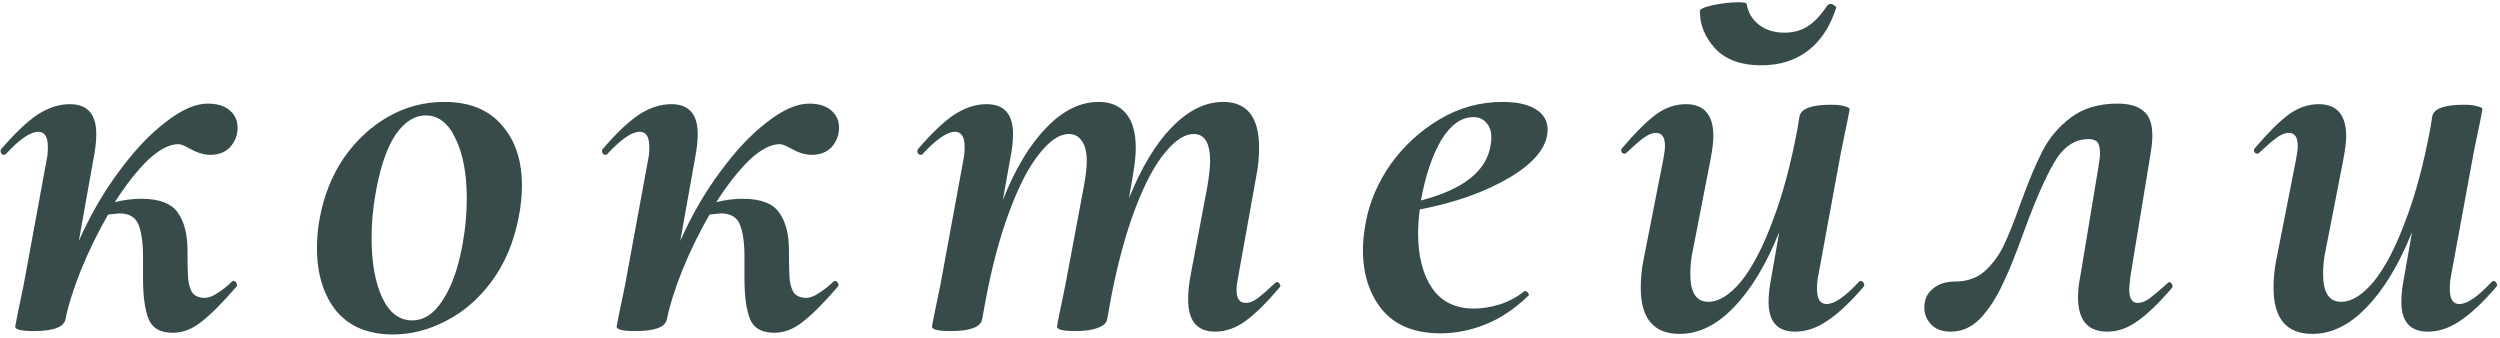 <?xml version="1.0" encoding="UTF-8"?> <svg xmlns="http://www.w3.org/2000/svg" width="444" height="60" viewBox="0 0 444 60" fill="none"> <path d="M41.2 50C41.267 49.933 41.367 49.9 41.5 49.9C41.7 49.9 41.867 50.033 42 50.3C42.133 50.5 42.133 50.7 42 50.9C39.467 53.833 37.367 55.933 35.7 57.2C34.1 58.467 32.433 59.1 30.7 59.1C28.5 59.1 27.067 58.3 26.4 56.7C25.733 55.033 25.4 52.6 25.4 49.4V45.6C25.4 43.133 25.133 41.233 24.6 39.9C24.067 38.567 22.933 37.9 21.2 37.9L19.2 38.1C17.4 41.233 15.8 44.5 14.4 47.9C13.067 51.233 12.133 54.2 11.6 56.8C11.267 58.133 9.4 58.8 6 58.8C3.8 58.8 2.7 58.533 2.7 58L3.1 55.9C3.767 52.767 4.133 51 4.2 50.6L8.3 28.3C8.433 27.7 8.5 26.967 8.5 26.1C8.5 24.3 7.933 23.4 6.8 23.4C5.4 23.4 3.467 24.733 1 27.4C0.933 27.467 0.833 27.5 0.7 27.5C0.5 27.5 0.333 27.4 0.2 27.2C0.067 26.933 0.067 26.7 0.2 26.5C2.6 23.7 4.733 21.667 6.6 20.4C8.533 19.133 10.467 18.5 12.4 18.5C15.533 18.5 17.1 20.267 17.1 23.8C17.1 24.8 17 25.9 16.8 27.1L14 42.8C16 38.267 18.367 34.167 21.1 30.5C23.833 26.767 26.6 23.833 29.4 21.7C32.2 19.5 34.7 18.4 36.9 18.4C38.567 18.4 39.867 18.8 40.8 19.6C41.733 20.4 42.2 21.433 42.2 22.7C42.2 23.967 41.767 25.1 40.9 26.1C40.033 27.033 38.833 27.5 37.3 27.5C36.233 27.5 35.033 27.133 33.7 26.4C32.767 25.867 32.1 25.6 31.7 25.6C30.1 25.6 28.3 26.533 26.3 28.4C24.367 30.267 22.4 32.767 20.4 35.9C22 35.5 23.567 35.3 25.1 35.3C28.3 35.3 30.467 36.133 31.6 37.8C32.733 39.4 33.3 41.6 33.3 44.4C33.3 46.667 33.333 48.3 33.4 49.3C33.467 50.3 33.7 51.167 34.1 51.9C34.567 52.567 35.333 52.9 36.4 52.9C37.067 52.9 37.833 52.6 38.7 52C39.633 51.4 40.467 50.733 41.2 50ZM69.796 59.4C65.396 59.4 62.029 58 59.696 55.2C57.429 52.333 56.296 48.633 56.296 44.1C56.296 42.1 56.463 40.3 56.796 38.7C57.529 34.7 58.963 31.133 61.096 28C63.296 24.867 65.929 22.433 68.996 20.7C72.063 18.967 75.363 18.1 78.896 18.1C83.363 18.1 86.763 19.467 89.096 22.2C91.496 24.867 92.696 28.467 92.696 33C92.696 34.8 92.496 36.7 92.096 38.7C91.229 43.1 89.629 46.867 87.296 50C85.029 53.067 82.329 55.4 79.196 57C76.129 58.6 72.996 59.4 69.796 59.4ZM73.196 56.9C75.329 56.9 77.163 55.667 78.696 53.2C80.296 50.733 81.463 47.367 82.196 43.1C82.663 40.5 82.896 37.867 82.896 35.2C82.896 30.867 82.229 27.333 80.896 24.6C79.629 21.867 77.863 20.5 75.596 20.5C73.596 20.5 71.796 21.667 70.196 24C68.663 26.333 67.496 29.8 66.696 34.4C66.229 37 65.996 39.633 65.996 42.3C65.996 46.633 66.629 50.167 67.896 52.9C69.163 55.567 70.929 56.9 73.196 56.9ZM148.016 50C148.083 49.933 148.183 49.9 148.316 49.9C148.516 49.9 148.683 50.033 148.816 50.3C148.95 50.5 148.95 50.7 148.816 50.9C146.283 53.833 144.183 55.933 142.516 57.2C140.916 58.467 139.25 59.1 137.516 59.1C135.316 59.1 133.883 58.3 133.216 56.7C132.55 55.033 132.216 52.6 132.216 49.4V45.6C132.216 43.133 131.95 41.233 131.416 39.9C130.883 38.567 129.75 37.9 128.016 37.9L126.016 38.1C124.216 41.233 122.616 44.5 121.216 47.9C119.883 51.233 118.95 54.2 118.416 56.8C118.083 58.133 116.216 58.8 112.816 58.8C110.616 58.8 109.516 58.533 109.516 58L109.916 55.9C110.583 52.767 110.95 51 111.016 50.6L115.116 28.3C115.25 27.7 115.316 26.967 115.316 26.1C115.316 24.3 114.75 23.4 113.616 23.4C112.216 23.4 110.283 24.733 107.816 27.4C107.75 27.467 107.65 27.5 107.516 27.5C107.316 27.5 107.15 27.4 107.016 27.2C106.883 26.933 106.883 26.7 107.016 26.5C109.416 23.7 111.55 21.667 113.416 20.4C115.35 19.133 117.283 18.5 119.216 18.5C122.35 18.5 123.916 20.267 123.916 23.8C123.916 24.8 123.816 25.9 123.616 27.1L120.816 42.8C122.816 38.267 125.183 34.167 127.916 30.5C130.65 26.767 133.416 23.833 136.216 21.7C139.016 19.5 141.516 18.4 143.716 18.4C145.383 18.4 146.683 18.8 147.616 19.6C148.55 20.4 149.016 21.433 149.016 22.7C149.016 23.967 148.583 25.1 147.716 26.1C146.85 27.033 145.65 27.5 144.116 27.5C143.05 27.5 141.85 27.133 140.516 26.4C139.583 25.867 138.916 25.6 138.516 25.6C136.916 25.6 135.116 26.533 133.116 28.4C131.183 30.267 129.216 32.767 127.216 35.9C128.816 35.5 130.383 35.3 131.916 35.3C135.116 35.3 137.283 36.133 138.416 37.8C139.55 39.4 140.116 41.6 140.116 44.4C140.116 46.667 140.15 48.3 140.216 49.3C140.283 50.3 140.516 51.167 140.916 51.9C141.383 52.567 142.15 52.9 143.216 52.9C143.883 52.9 144.65 52.6 145.516 52C146.45 51.4 147.283 50.733 148.016 50ZM226.413 50.3C226.546 50.167 226.679 50.1 226.813 50.1C227.013 50.1 227.179 50.233 227.313 50.5C227.446 50.7 227.413 50.9 227.213 51.1C224.946 53.767 222.946 55.733 221.213 57C219.479 58.267 217.679 58.9 215.813 58.9C212.613 58.9 211.013 57 211.013 53.2C211.013 51.867 211.146 50.5 211.413 49.1L214.413 33.2C214.746 31.2 214.913 29.667 214.913 28.6C214.913 25.4 213.946 23.8 212.013 23.8C210.413 23.8 208.713 24.9 206.913 27.1C205.113 29.233 203.379 32.467 201.713 36.8C200.046 41.133 198.613 46.333 197.413 52.4L196.613 56.8C196.479 57.4 195.946 57.867 195.013 58.2C194.079 58.6 192.746 58.8 191.013 58.8C188.813 58.8 187.713 58.533 187.713 58L188.113 55.9C188.779 52.767 189.146 51 189.213 50.6L192.513 33C192.846 31.133 193.013 29.7 193.013 28.7C193.013 27.033 192.713 25.8 192.113 25C191.579 24.2 190.813 23.8 189.813 23.8C188.146 23.8 186.379 25 184.513 27.4C182.646 29.733 180.879 33.167 179.213 37.7C177.546 42.167 176.146 47.433 175.013 53.5L174.413 56.8C174.079 58.133 172.213 58.8 168.813 58.8C166.613 58.8 165.513 58.533 165.513 58L165.913 55.9C166.579 52.767 166.946 51 167.013 50.6L171.113 28.3C171.246 27.7 171.313 26.967 171.313 26.1C171.313 24.3 170.746 23.4 169.613 23.4C168.213 23.4 166.279 24.733 163.813 27.4C163.746 27.467 163.646 27.5 163.513 27.5C163.313 27.5 163.146 27.4 163.013 27.2C162.879 26.933 162.879 26.7 163.013 26.5C165.413 23.7 167.546 21.667 169.413 20.4C171.346 19.133 173.279 18.5 175.213 18.5C178.346 18.5 179.913 20.267 179.913 23.8C179.913 24.8 179.813 25.9 179.613 27.1L178.113 35.5C180.313 29.967 182.879 25.7 185.812 22.7C188.746 19.633 191.846 18.1 195.113 18.1C197.246 18.1 198.879 18.8 200.013 20.2C201.146 21.533 201.713 23.567 201.713 26.3C201.713 27.5 201.546 29.1 201.213 31.1L200.513 35.2C202.713 29.733 205.246 25.533 208.113 22.6C211.046 19.6 214.079 18.1 217.213 18.1C221.479 18.1 223.613 20.8 223.613 26.2C223.613 28 223.446 29.7 223.113 31.3L219.913 49.1C219.713 50.1 219.612 50.9 219.612 51.5C219.612 53.033 220.146 53.8 221.213 53.8C221.879 53.8 222.579 53.533 223.312 53C224.113 52.4 225.146 51.5 226.413 50.3ZM266.855 18.1C269.389 18.1 271.355 18.533 272.755 19.4C274.155 20.267 274.855 21.467 274.855 23C274.855 26 272.622 28.833 268.155 31.5C263.755 34.1 258.422 36 252.155 37.2C251.955 38.667 251.855 40.1 251.855 41.5C251.855 45.5 252.689 48.733 254.355 51.2C256.022 53.6 258.489 54.8 261.755 54.8C263.155 54.8 264.655 54.567 266.255 54.1C267.922 53.567 269.422 52.767 270.755 51.7H270.855C271.055 51.7 271.222 51.8 271.355 52C271.555 52.2 271.589 52.367 271.455 52.5C269.055 54.833 266.522 56.533 263.855 57.6C261.189 58.667 258.522 59.2 255.855 59.2C251.255 59.2 247.789 57.8 245.455 55C243.189 52.2 242.055 48.667 242.055 44.4C242.055 42.933 242.222 41.3 242.555 39.5C243.222 35.9 244.689 32.467 246.955 29.2C249.289 25.933 252.189 23.267 255.655 21.2C259.122 19.133 262.855 18.1 266.855 18.1ZM264.755 25.6C264.822 25.333 264.855 24.933 264.855 24.4C264.855 23.267 264.555 22.4 263.955 21.8C263.422 21.133 262.655 20.8 261.655 20.8C259.522 20.8 257.622 22.167 255.955 24.9C254.355 27.633 253.155 31.2 252.355 35.6C260.022 33.6 264.155 30.267 264.755 25.6ZM312.798 11.6C309.264 11.6 306.564 10.633 304.698 8.7C302.831 6.7 301.898 4.467 301.898 2C301.898 1.6 302.698 1.233 304.298 0.9C305.898 0.567 307.364 0.4 308.698 0.4C309.698 0.4 310.198 0.5 310.198 0.7C310.464 2.233 311.198 3.467 312.398 4.4C313.598 5.333 315.098 5.8 316.898 5.8C318.498 5.8 319.864 5.433 320.998 4.7C322.198 3.967 323.364 2.733 324.498 1C324.698 0.8 324.898 0.7 325.098 0.7C325.364 0.7 325.598 0.8 325.798 1C326.064 1.133 326.164 1.267 326.098 1.4C325.031 4.733 323.364 7.267 321.098 9C318.831 10.733 316.064 11.6 312.798 11.6ZM330.198 50C330.264 49.933 330.364 49.9 330.498 49.9C330.698 49.9 330.864 50.033 330.998 50.3C331.131 50.5 331.131 50.7 330.998 50.9C328.598 53.7 326.431 55.733 324.498 57C322.631 58.267 320.731 58.9 318.798 58.9C315.664 58.9 314.098 57.133 314.098 53.6C314.098 52.6 314.198 51.5 314.398 50.3L315.998 41.2C313.664 47 310.964 51.467 307.898 54.6C304.898 57.733 301.698 59.3 298.298 59.3C293.698 59.3 291.398 56.567 291.398 51.1C291.398 49.367 291.564 47.7 291.898 46.1L295.398 28.3C295.598 27.3 295.698 26.5 295.698 25.9C295.698 24.367 295.164 23.6 294.098 23.6C293.431 23.6 292.698 23.9 291.898 24.5C291.164 25.033 290.164 25.9 288.898 27.1C288.764 27.233 288.631 27.3 288.498 27.3C288.298 27.3 288.131 27.2 287.998 27C287.864 26.733 287.898 26.5 288.098 26.3C290.364 23.633 292.331 21.667 293.998 20.4C295.731 19.133 297.531 18.5 299.398 18.5C302.664 18.5 304.298 20.4 304.298 24.2C304.298 25.133 304.131 26.5 303.798 28.3L300.698 44.2C300.364 45.667 300.198 47.167 300.198 48.7C300.198 51.967 301.264 53.6 303.398 53.6C305.264 53.6 307.198 52.4 309.198 50C311.198 47.533 313.064 43.967 314.798 39.3C316.598 34.633 318.098 29.033 319.298 22.5L319.598 20.6C319.931 19.267 321.798 18.6 325.198 18.6C326.331 18.6 327.164 18.7 327.698 18.9C328.231 19.033 328.498 19.2 328.498 19.4L328.098 21.5C327.431 24.633 327.064 26.4 326.998 26.8L322.898 49.1C322.764 49.7 322.698 50.433 322.698 51.3C322.698 53.1 323.264 54 324.398 54C325.798 54 327.731 52.667 330.198 50ZM346.456 58.9C344.99 58.9 343.856 58.5 343.056 57.7C342.19 56.833 341.756 55.8 341.756 54.6C341.756 53.2 342.256 52.1 343.256 51.3C344.256 50.433 345.59 50 347.256 50C349.323 50 351.056 49.4 352.456 48.2C353.856 46.933 354.99 45.4 355.856 43.6C356.723 41.8 357.723 39.3 358.856 36.1C360.256 32.233 361.556 29.133 362.756 26.8C363.956 24.467 365.623 22.5 367.756 20.9C369.956 19.233 372.723 18.4 376.056 18.4C378.123 18.4 379.656 18.833 380.656 19.7C381.723 20.5 382.256 21.967 382.256 24.1C382.256 24.967 382.156 26 381.956 27.2L378.356 49.1C378.223 50.3 378.156 51.067 378.156 51.4C378.156 53 378.656 53.8 379.656 53.8C380.323 53.8 381.023 53.533 381.756 53C382.556 52.4 383.623 51.5 384.956 50.3C385.09 50.167 385.19 50.1 385.256 50.1C385.456 50.1 385.623 50.233 385.756 50.5C385.89 50.7 385.89 50.9 385.756 51.1C383.49 53.767 381.456 55.733 379.656 57C377.923 58.267 376.123 58.9 374.256 58.9C370.79 58.9 369.056 56.867 369.056 52.8C369.056 51.6 369.19 50.367 369.456 49.1L372.656 29.8C372.856 28.667 372.956 27.8 372.956 27.2C372.956 26.2 372.79 25.533 372.456 25.2C372.123 24.867 371.623 24.7 370.956 24.7C368.49 24.7 366.456 26.067 364.856 28.8C363.256 31.533 361.456 35.633 359.456 41.1C358.056 45.033 356.79 48.167 355.656 50.5C354.59 52.833 353.29 54.833 351.756 56.5C350.223 58.1 348.456 58.9 346.456 58.9ZM442.58 50C442.647 49.933 442.747 49.9 442.88 49.9C443.08 49.9 443.247 50.033 443.38 50.3C443.514 50.5 443.514 50.7 443.38 50.9C440.98 53.7 438.814 55.733 436.88 57C435.014 58.267 433.114 58.9 431.18 58.9C428.047 58.9 426.48 57.133 426.48 53.6C426.48 52.6 426.58 51.5 426.78 50.3L428.38 41.2C426.047 47 423.347 51.467 420.28 54.6C417.28 57.733 414.08 59.3 410.68 59.3C406.08 59.3 403.78 56.567 403.78 51.1C403.78 49.367 403.947 47.7 404.28 46.1L407.78 28.3C407.98 27.3 408.08 26.5 408.08 25.9C408.08 24.367 407.547 23.6 406.48 23.6C405.814 23.6 405.08 23.9 404.28 24.5C403.547 25.033 402.547 25.9 401.28 27.1C401.147 27.233 401.014 27.3 400.88 27.3C400.68 27.3 400.514 27.2 400.38 27C400.247 26.733 400.28 26.5 400.48 26.3C402.747 23.633 404.714 21.667 406.38 20.4C408.114 19.133 409.914 18.5 411.78 18.5C415.047 18.5 416.68 20.4 416.68 24.2C416.68 25.133 416.514 26.5 416.18 28.3L413.08 44.2C412.747 45.667 412.58 47.167 412.58 48.7C412.58 51.967 413.647 53.6 415.78 53.6C417.647 53.6 419.58 52.4 421.58 50C423.58 47.533 425.447 43.967 427.18 39.3C428.98 34.633 430.48 29.033 431.68 22.5L431.98 20.6C432.314 19.267 434.18 18.6 437.58 18.6C438.714 18.6 439.547 18.7 440.08 18.9C440.614 19.033 440.88 19.2 440.88 19.4L440.48 21.5C439.814 24.633 439.447 26.4 439.38 26.8L435.28 49.1C435.147 49.7 435.08 50.433 435.08 51.3C435.08 53.1 435.647 54 436.78 54C438.18 54 440.114 52.667 442.58 50Z" fill="#374B4A"></path> </svg> 